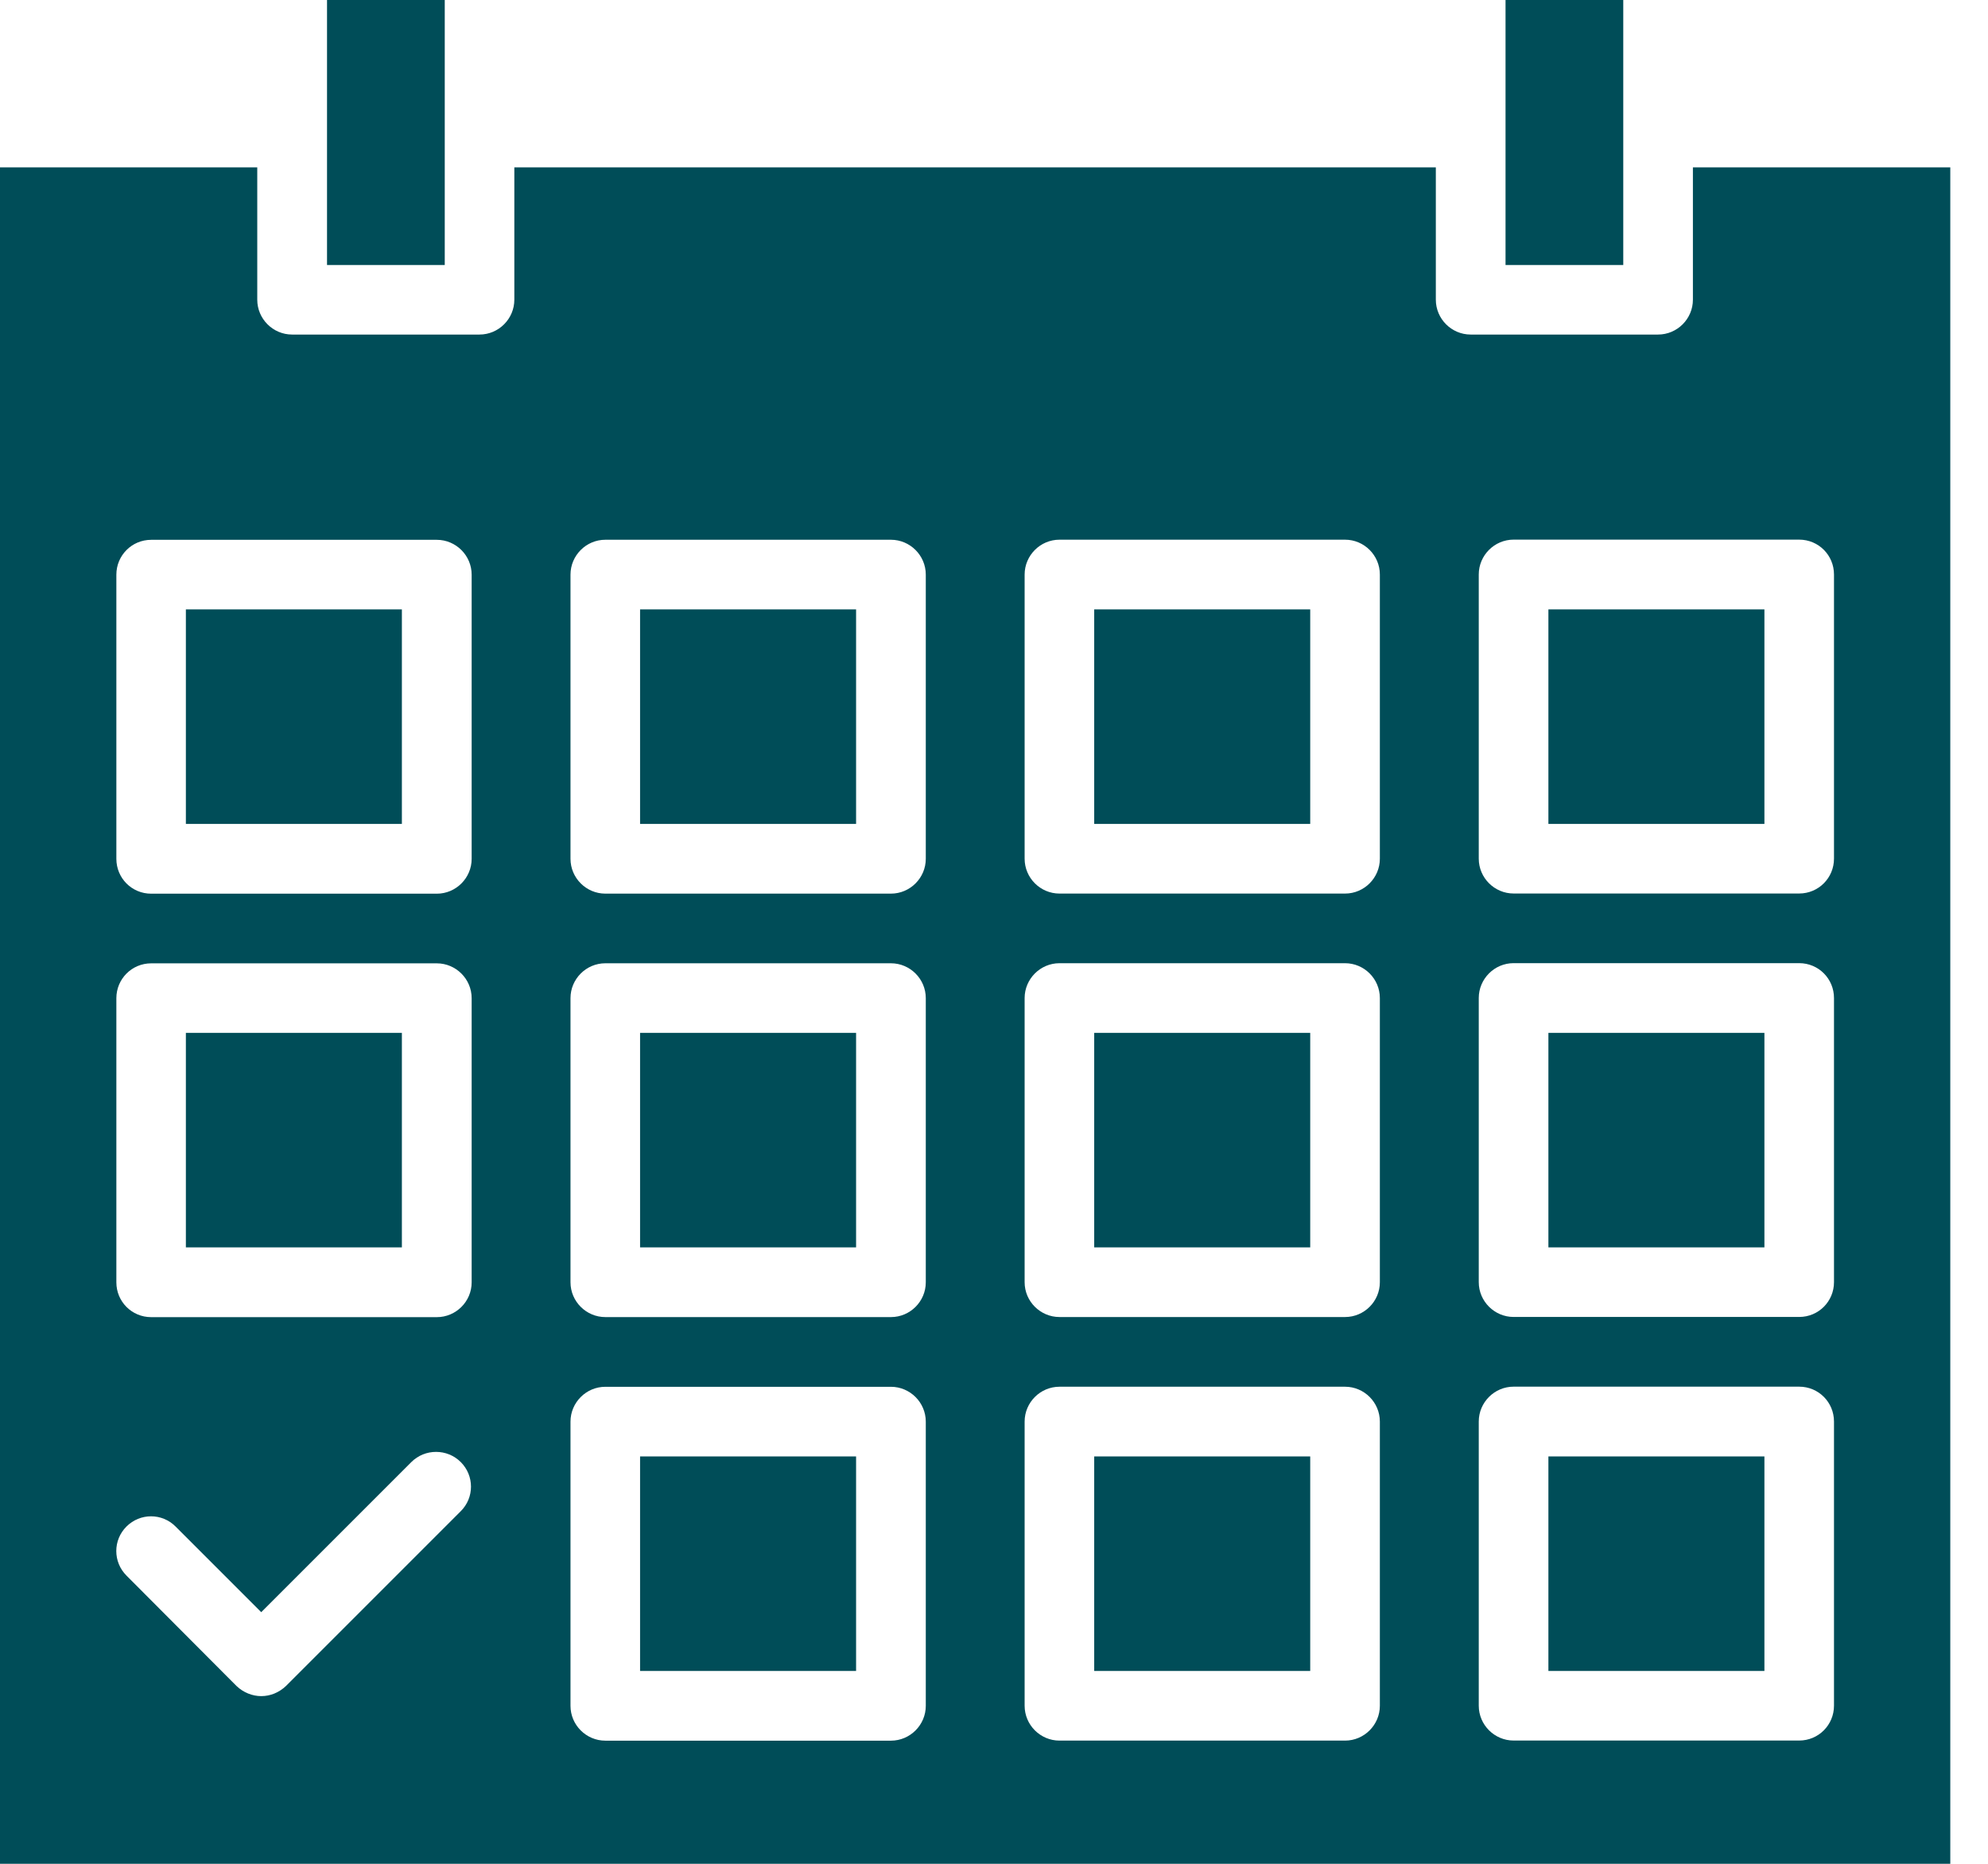 <svg fill="none" height="30" viewBox="0 0 32 30" width="32" xmlns="http://www.w3.org/2000/svg"><g fill="#004d58"><path d="m2.992 16.625h3.477v3.453h-3.477z"/><path d="m2.992 9.809h3.477v3.453h-3.477z"/><path d="m5.264 4.266h1.895v-4.266h-1.895z"/><path d="m10.303 23.443h3.477v3.453h-3.477z"/><path d="m26.129 0h-1.895v4.266h1.895z"/><path d="m24.924 23.443h3.477v3.453h-3.477z"/><path d="m0 30h31.393v-27.306h-4.143v2.13c0 .308-.252.561-.561.561h-3.016c-.308 0-.561-.252-.561-.561v-2.13h-14.833v2.13c0 .308-.252.561-.561.561h-3.016c-.308 0-.561-.252-.561-.561v-2.13h-4.143zm23.803-20.753c0-.308.252-.561.561-.561h4.596c.314 0 .561.252.561.561v4.574c0 .308-.247.561-.561.561h-4.596c-.308 0-.561-.252-.561-.561zm0 6.817c0-.308.252-.561.561-.561h4.596c.314 0 .561.252.561.561v4.574c0 .308-.247.56-.561.56h-4.596c-.308 0-.561-.252-.561-.56zm0 6.817c0-.308.252-.561.561-.561h4.596c.314 0 .561.252.561.561v4.574c0 .308-.247.561-.561.561h-4.596c-.308 0-.561-.252-.561-.561zm-7.31-13.633c0-.308.252-.561.561-.561h4.597c.308 0 .56.252.56.561v4.574c0 .308-.252.561-.56.561h-4.597c-.308 0-.561-.252-.561-.561zm0 6.817c0-.308.252-.561.561-.561h4.597c.308 0 .56.252.56.561v4.574c0 .308-.252.56-.56.56h-4.597c-.308 0-.561-.252-.561-.56zm0 6.817c0-.308.252-.561.561-.561h4.597c.308 0 .56.252.56.561v4.574c0 .308-.252.561-.56.561h-4.597c-.308 0-.561-.252-.561-.561zm-7.31-13.633c0-.308.252-.561.561-.561h4.597c.308 0 .561.252.561.561v4.574c0 .308-.252.561-.561.561h-4.597c-.308 0-.561-.252-.561-.561zm0 6.817c0-.308.252-.561.561-.561h4.597c.308 0 .561.252.561.561v4.574c0 .308-.252.56-.561.56h-4.597c-.308 0-.561-.252-.561-.56zm0 6.817c0-.308.252-.561.561-.561h4.597c.308 0 .561.252.561.561v4.574c0 .308-.252.561-.561.561h-4.597c-.308 0-.561-.252-.561-.561zm-7.31-13.633c0-.308.247-.561.561-.561h4.597c.308 0 .561.252.561.561v4.574c0 .308-.252.561-.561.561h-4.597c-.314 0-.561-.252-.561-.561zm0 6.817c0-.308.247-.561.561-.561h4.597c.308 0 .561.252.561.561v4.574c0 .308-.252.56-.561.56h-4.597c-.314 0-.561-.252-.561-.56zm.163 8.504c.219-.219.572-.219.79 0l1.379 1.379 2.416-2.416c.219-.219.577-.219.796 0 .219.219.219.572 0 .79l-2.814 2.814c-.112.106-.252.163-.398.163-.14 0-.286-.056-.398-.163l-1.771-1.777c-.219-.219-.219-.572-0-.79z"/><path d="m24.924 9.809h3.477v3.453h-3.477z"/><path d="m17.613 9.809h3.477v3.453h-3.477z"/><path d="m10.303 16.625h3.477v3.453h-3.477z"/><path d="m17.613 16.625h3.477v3.453h-3.477z"/><path d="m24.924 16.625h3.477v3.453h-3.477z"/><path d="m17.613 23.443h3.477v3.453h-3.477z"/><path d="m10.303 9.809h3.477v3.453h-3.477z"/></g></svg>
